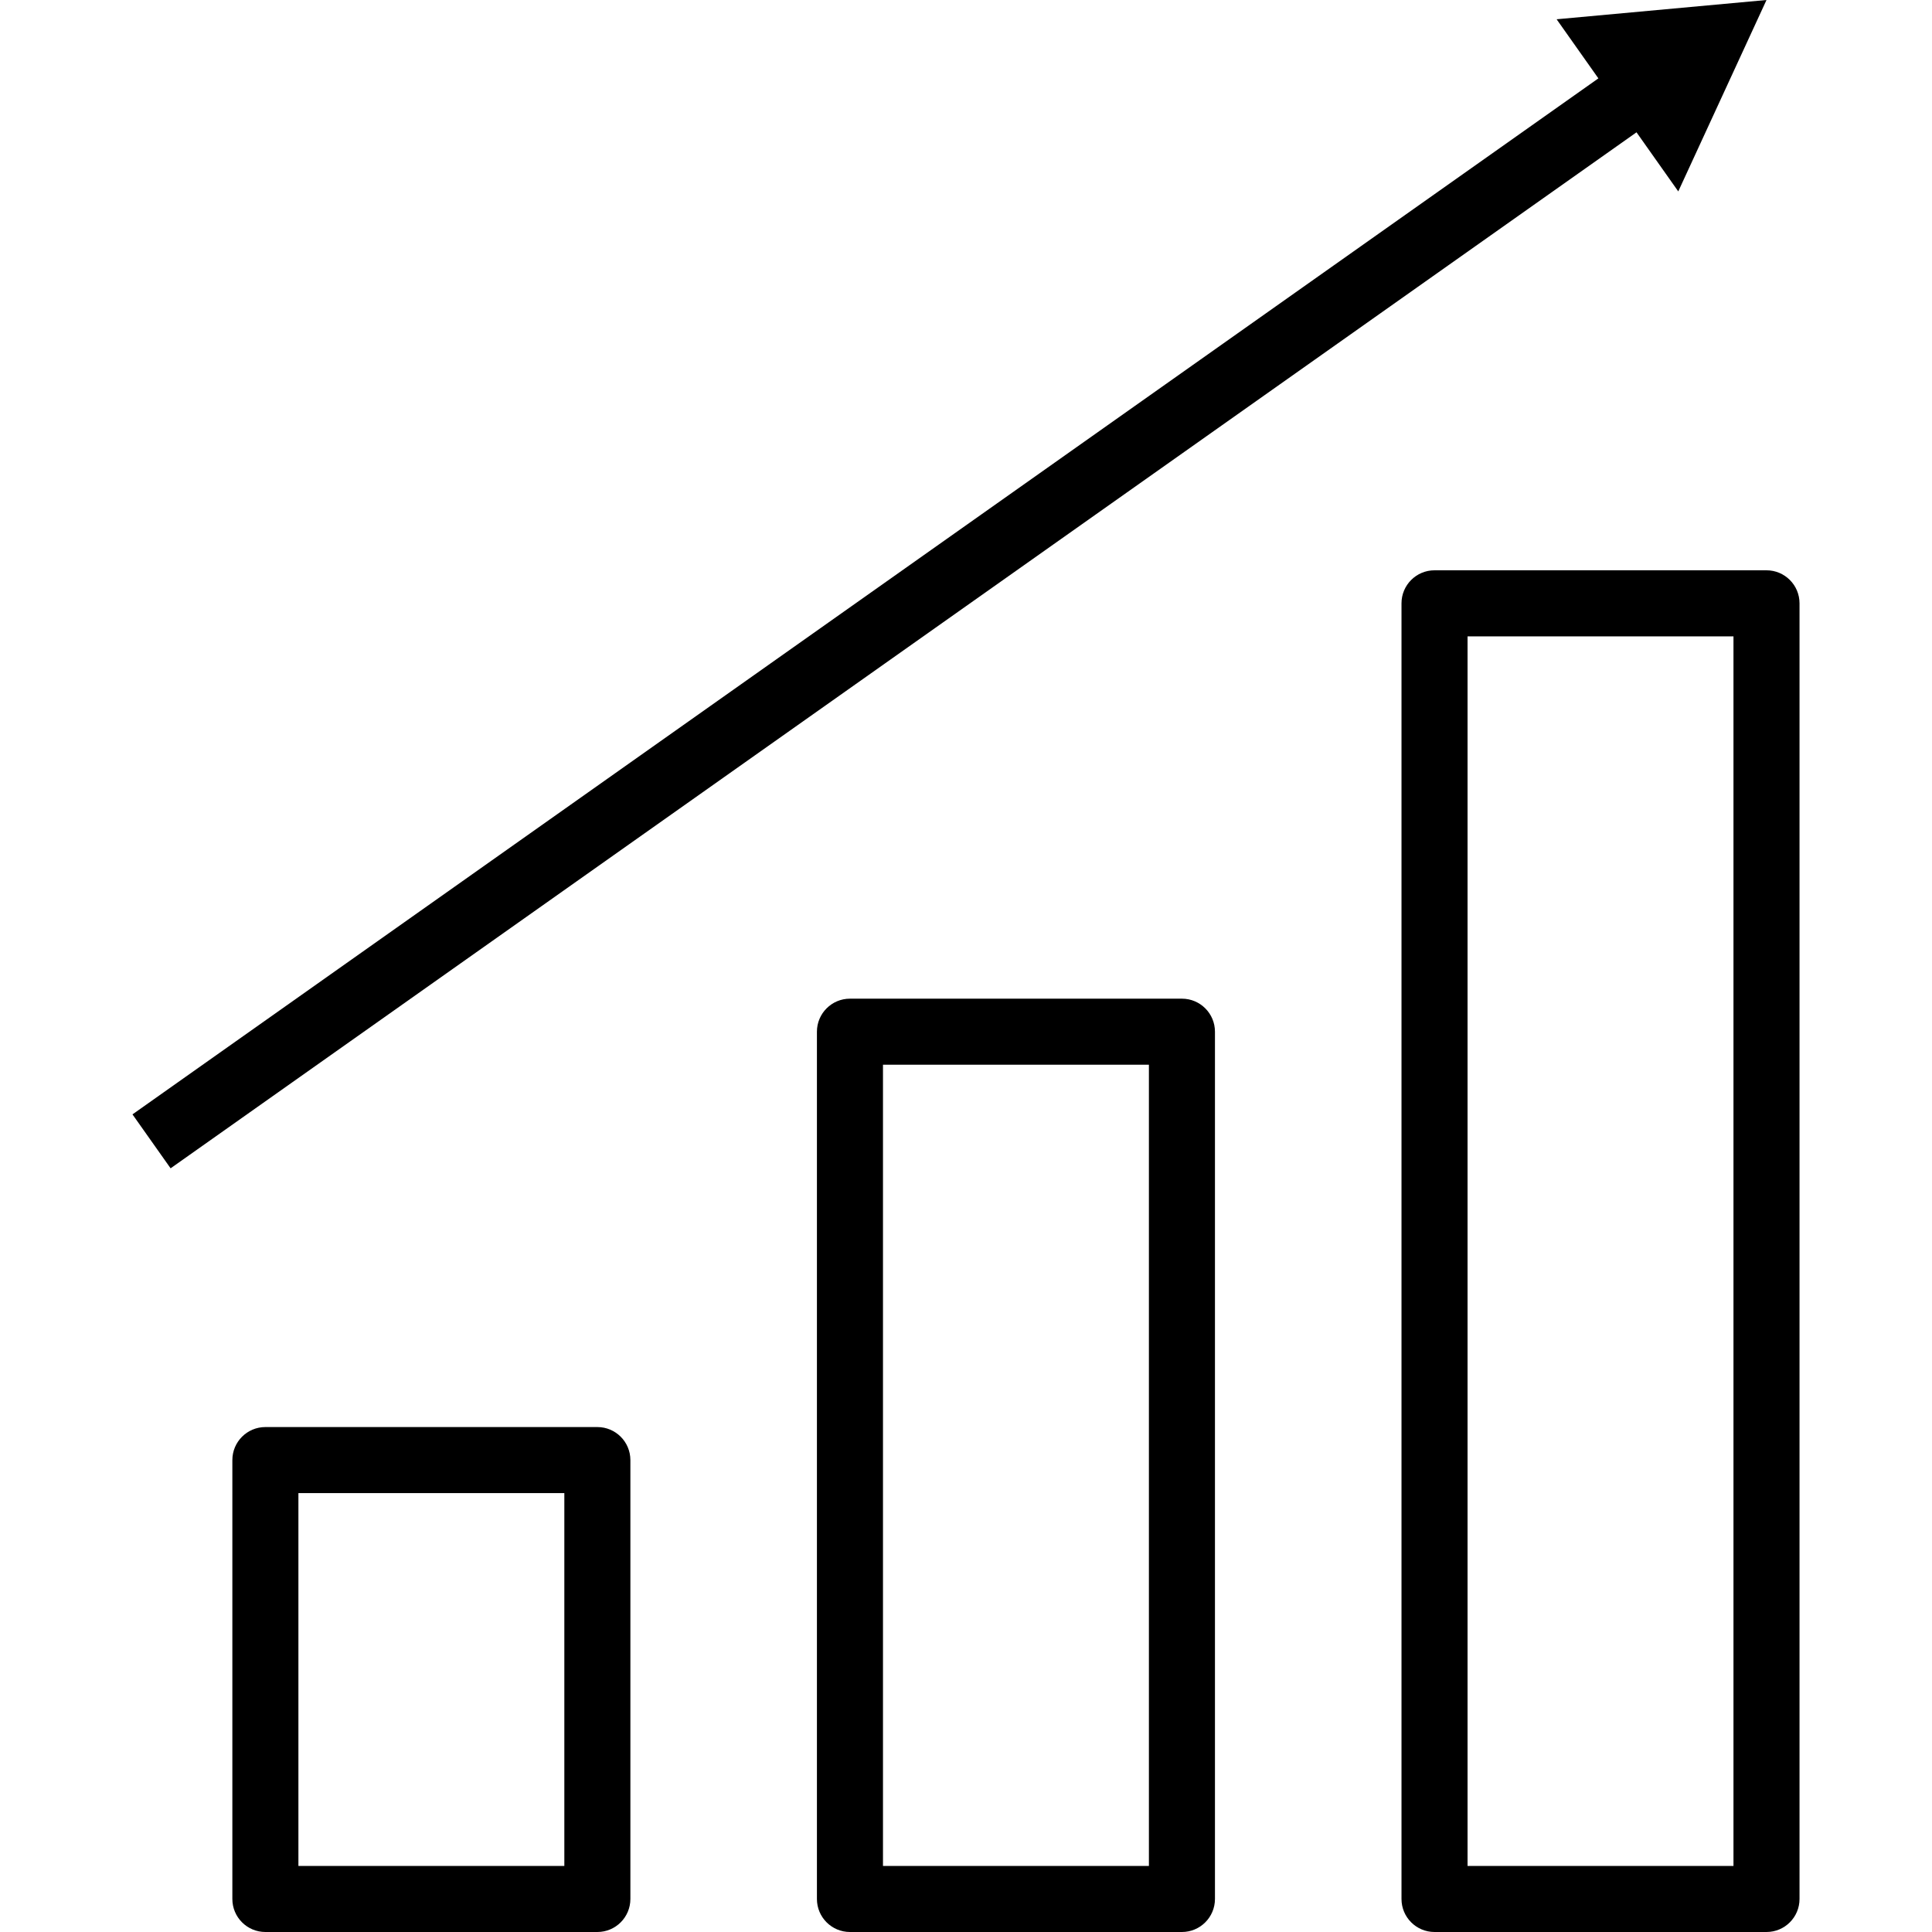 <?xml version="1.0" encoding="iso-8859-1"?>
<!-- Generator: Adobe Illustrator 19.0.0, SVG Export Plug-In . SVG Version: 6.00 Build 0)  -->
<svg version="1.1" id="Capa_1" xmlns="http://www.w3.org/2000/svg" xmlns:xlink="http://www.w3.org/1999/xlink" x="0px" y="0px"
	 viewBox="0 0 460.797 460.797" style="enable-background:new 0 0 460.797 460.797;" xml:space="preserve">
<g>
			<g>
		<g>
			<path d="M142.475,340.364H63.296c-4.35,0-7.877,3.527-7.877,7.877V452.92c0,4.35,3.527,7.877,7.877,7.877h79.179
				c4.35,0,7.877-3.527,7.877-7.877V348.241C150.351,343.891,146.825,340.364,142.475,340.364z M134.598,445.043H71.173v-88.925
				h63.425V445.043z"/>
			<path d="M281.9,238.192h-79.18c-4.35,0-7.877,3.527-7.877,7.877V452.92c0,4.35,3.527,7.877,7.877,7.877h79.18
				c4.35,0,7.877-3.527,7.877-7.877V246.069C289.776,241.719,286.25,238.192,281.9,238.192z M274.023,445.043h-63.426V253.946
				h63.426V445.043z"/>
			<path d="M421.324,136.02h-79.179c-4.35,0-7.877,3.527-7.877,7.877V452.92c0,4.35,3.527,7.877,7.877,7.877h79.179
				c4.35,0,7.877-3.527,7.877-7.877V143.897C429.201,139.547,425.674,136.02,421.324,136.02z M413.447,445.043h-63.425V151.774
				h63.425V445.043z"/>
			<polygon points="400.281,45.652 421.324,0 371.266,4.596 381.227,18.691 31.597,265.787 40.689,278.652 390.32,31.557 			"/>
		</g>
	</g>
</g>
<g>
</g>
<g>
</g>
<g>
</g>
<g>
</g>
<g>
</g>
<g>
</g>
<g>
</g>
<g>
</g>
<g>
</g>
<g>
</g>
<g>
</g>
<g>
</g>
<g>
</g>
<g>
</g>
<g>
</g>
</svg>
